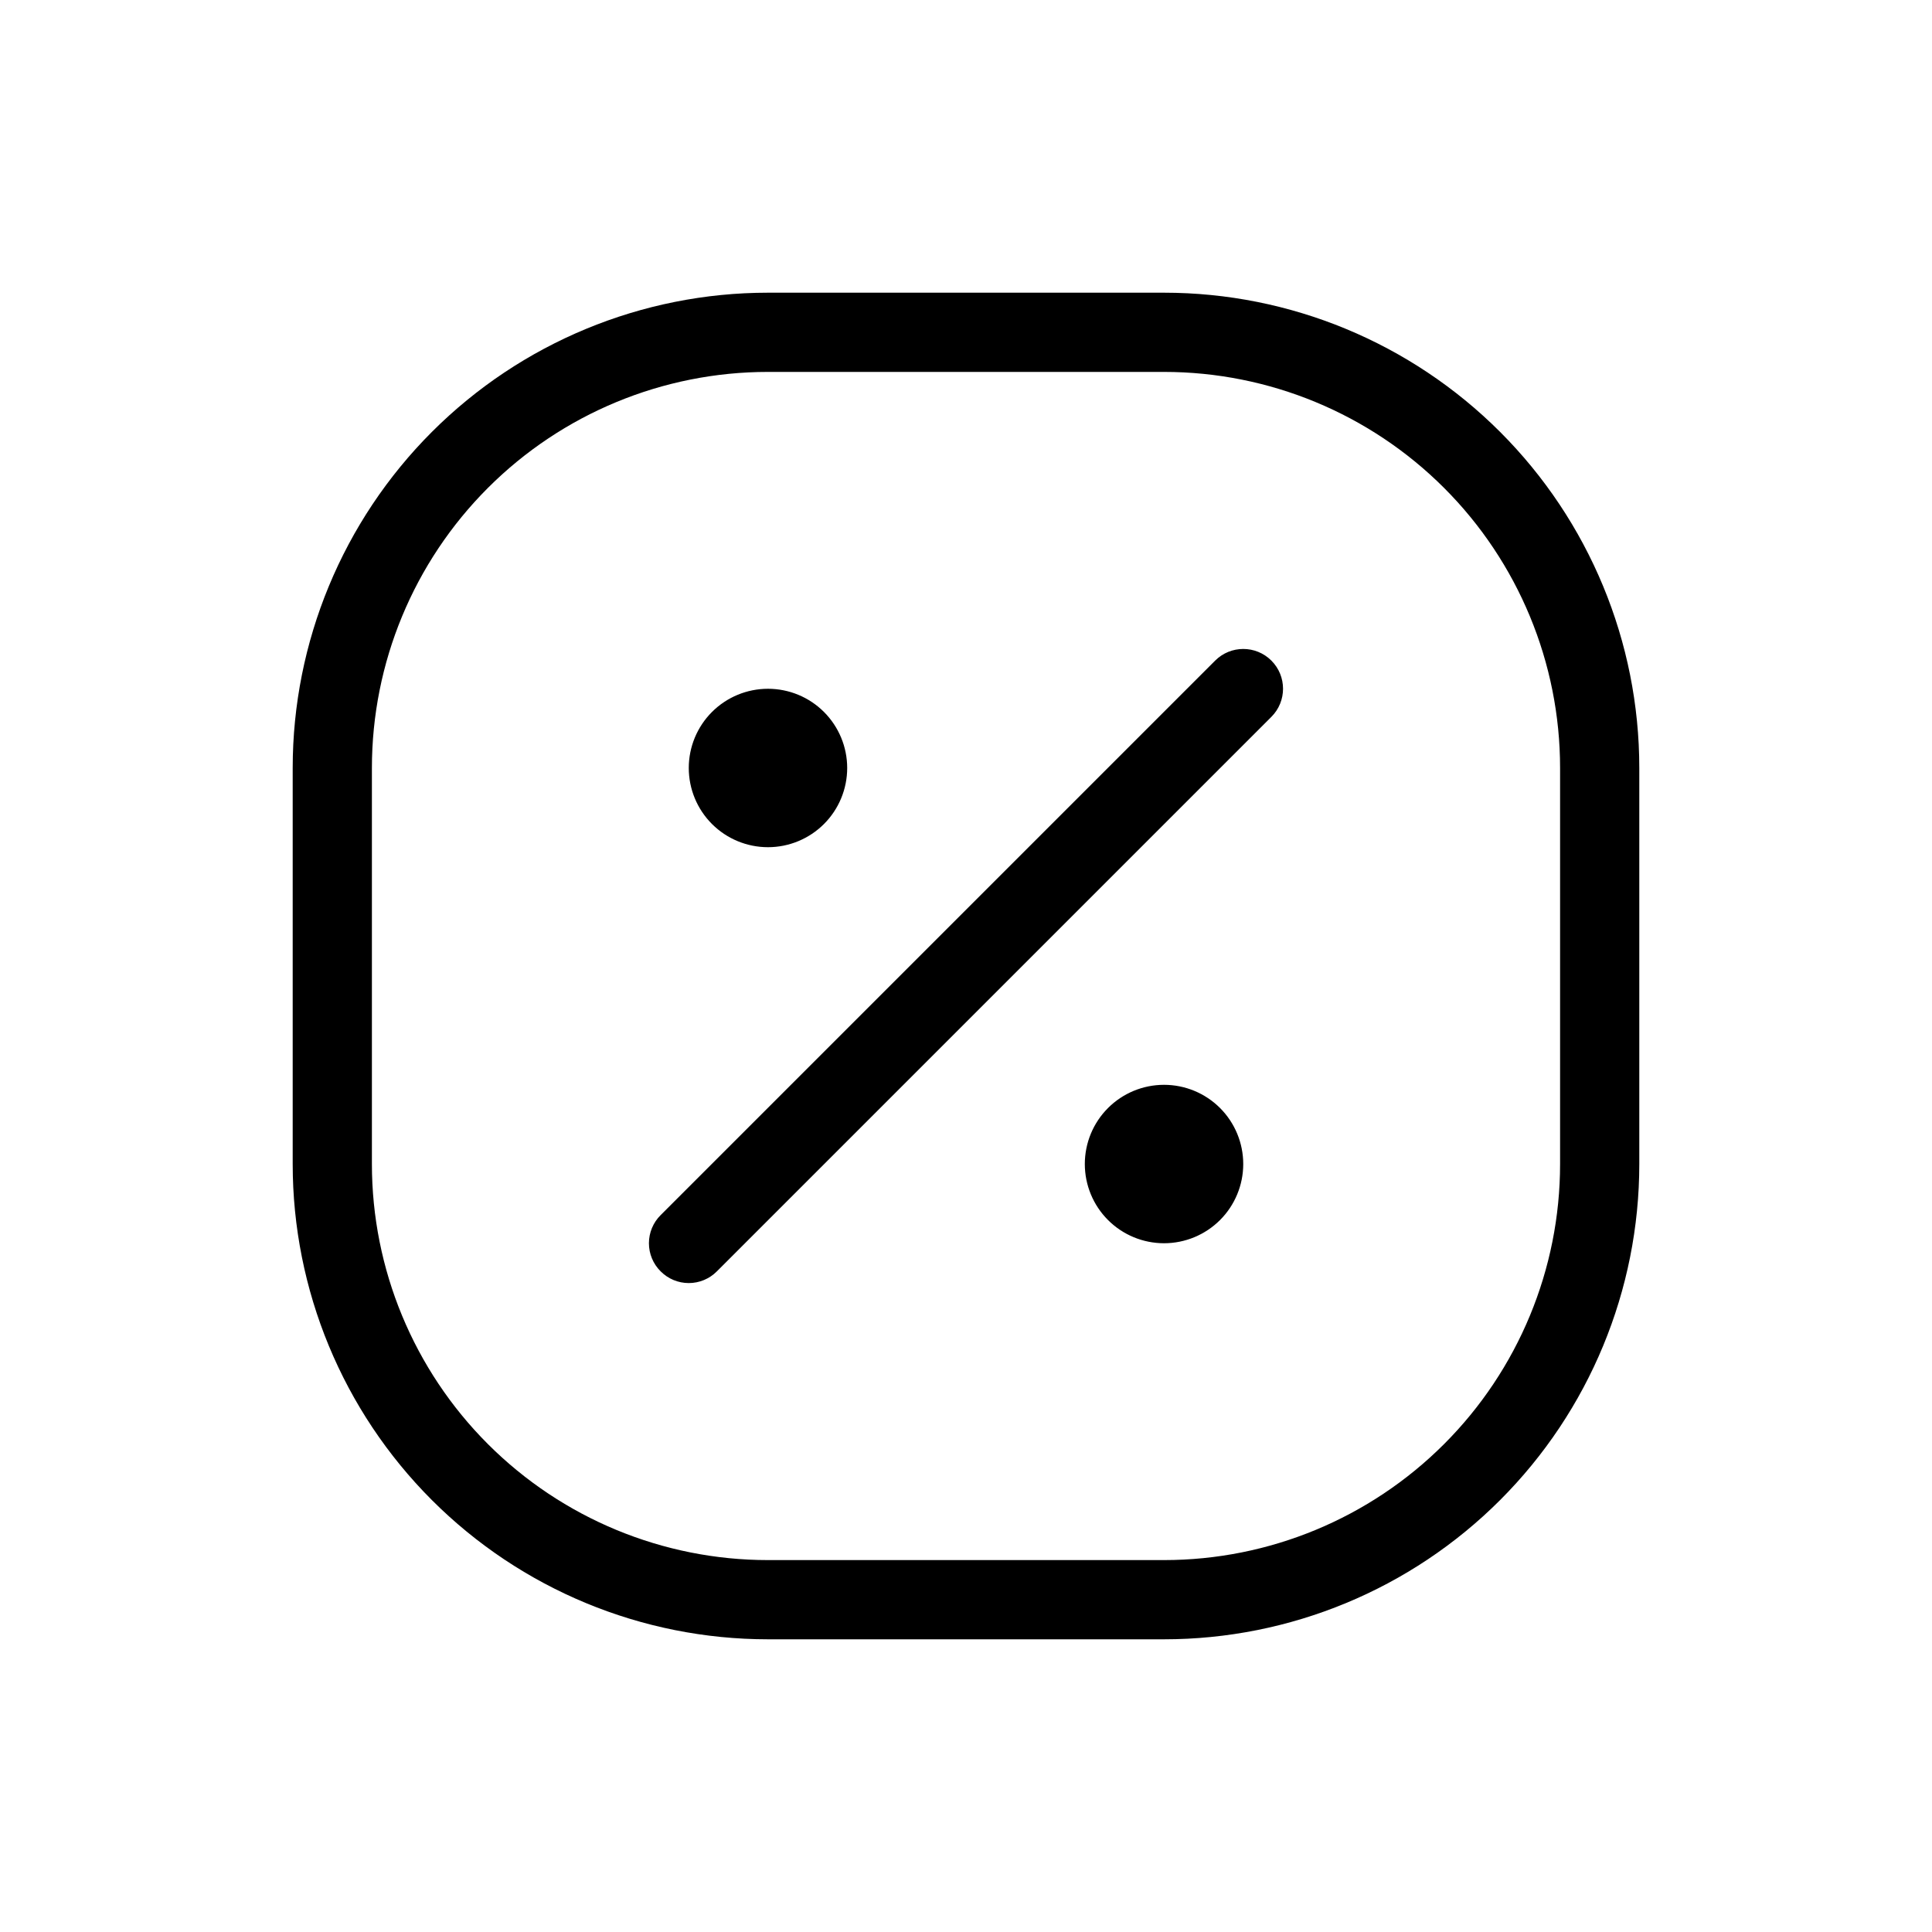 <?xml version="1.0" encoding="UTF-8"?>
<!-- Uploaded to: SVG Repo, www.svgrepo.com, Generator: SVG Repo Mixer Tools -->
<svg fill="#000000" width="800px" height="800px" version="1.1" viewBox="144 144 512 512" xmlns="http://www.w3.org/2000/svg">
 <path d="m452.48 242.56c27.836 0 54.531 11.059 74.215 30.742 19.684 19.684 30.742 46.379 30.742 74.219v104.96c0 27.836-11.059 54.531-30.742 74.215-19.684 19.684-46.379 30.742-74.215 30.742h-104.96c-27.84 0-54.535-11.059-74.219-30.742-19.684-19.684-30.742-46.379-30.742-74.215v-104.96c0-27.84 11.059-54.535 30.742-74.219 19.684-19.684 46.379-30.742 74.219-30.742h104.96m0-20.992h-104.96c-33.406 0-65.441 13.27-89.062 36.891-23.621 23.621-36.891 55.656-36.891 89.062v104.96c0 33.402 13.27 65.438 36.891 89.059 23.621 23.621 55.656 36.891 89.062 36.891h104.96c33.402 0 65.438-13.27 89.059-36.891 23.621-23.621 36.891-55.656 36.891-89.059v-104.96c0-33.406-13.27-65.441-36.891-89.062-23.621-23.621-55.656-36.891-89.059-36.891zm0 209.92c-5.57 0-10.91 2.211-14.844 6.148-3.938 3.934-6.148 9.273-6.148 14.844 0 5.566 2.211 10.906 6.148 14.844 3.934 3.934 9.273 6.148 14.844 6.148 5.566 0 10.906-2.215 14.844-6.148 3.934-3.938 6.148-9.277 6.148-14.844 0-5.57-2.215-10.91-6.148-14.844-3.938-3.938-9.277-6.148-14.844-6.148zm-118.5 49.434 146.95-146.95c4.117-4.113 4.117-10.785 0-14.902-4.113-4.117-10.789-4.117-14.902 0l-146.95 146.95c-1.988 1.969-3.106 4.652-3.106 7.453 0 2.797 1.117 5.481 3.106 7.449 1.969 1.988 4.652 3.106 7.453 3.106 2.797 0 5.481-1.117 7.449-3.106zm13.543-154.39c-5.57 0-10.906 2.211-14.844 6.148s-6.148 9.273-6.148 14.844c0 5.566 2.211 10.906 6.148 14.844 3.938 3.934 9.273 6.148 14.844 6.148 5.566 0 10.906-2.215 14.844-6.148 3.934-3.938 6.148-9.277 6.148-14.844 0-5.57-2.215-10.906-6.148-14.844-3.938-3.938-9.277-6.148-14.844-6.148z"/>
</svg>